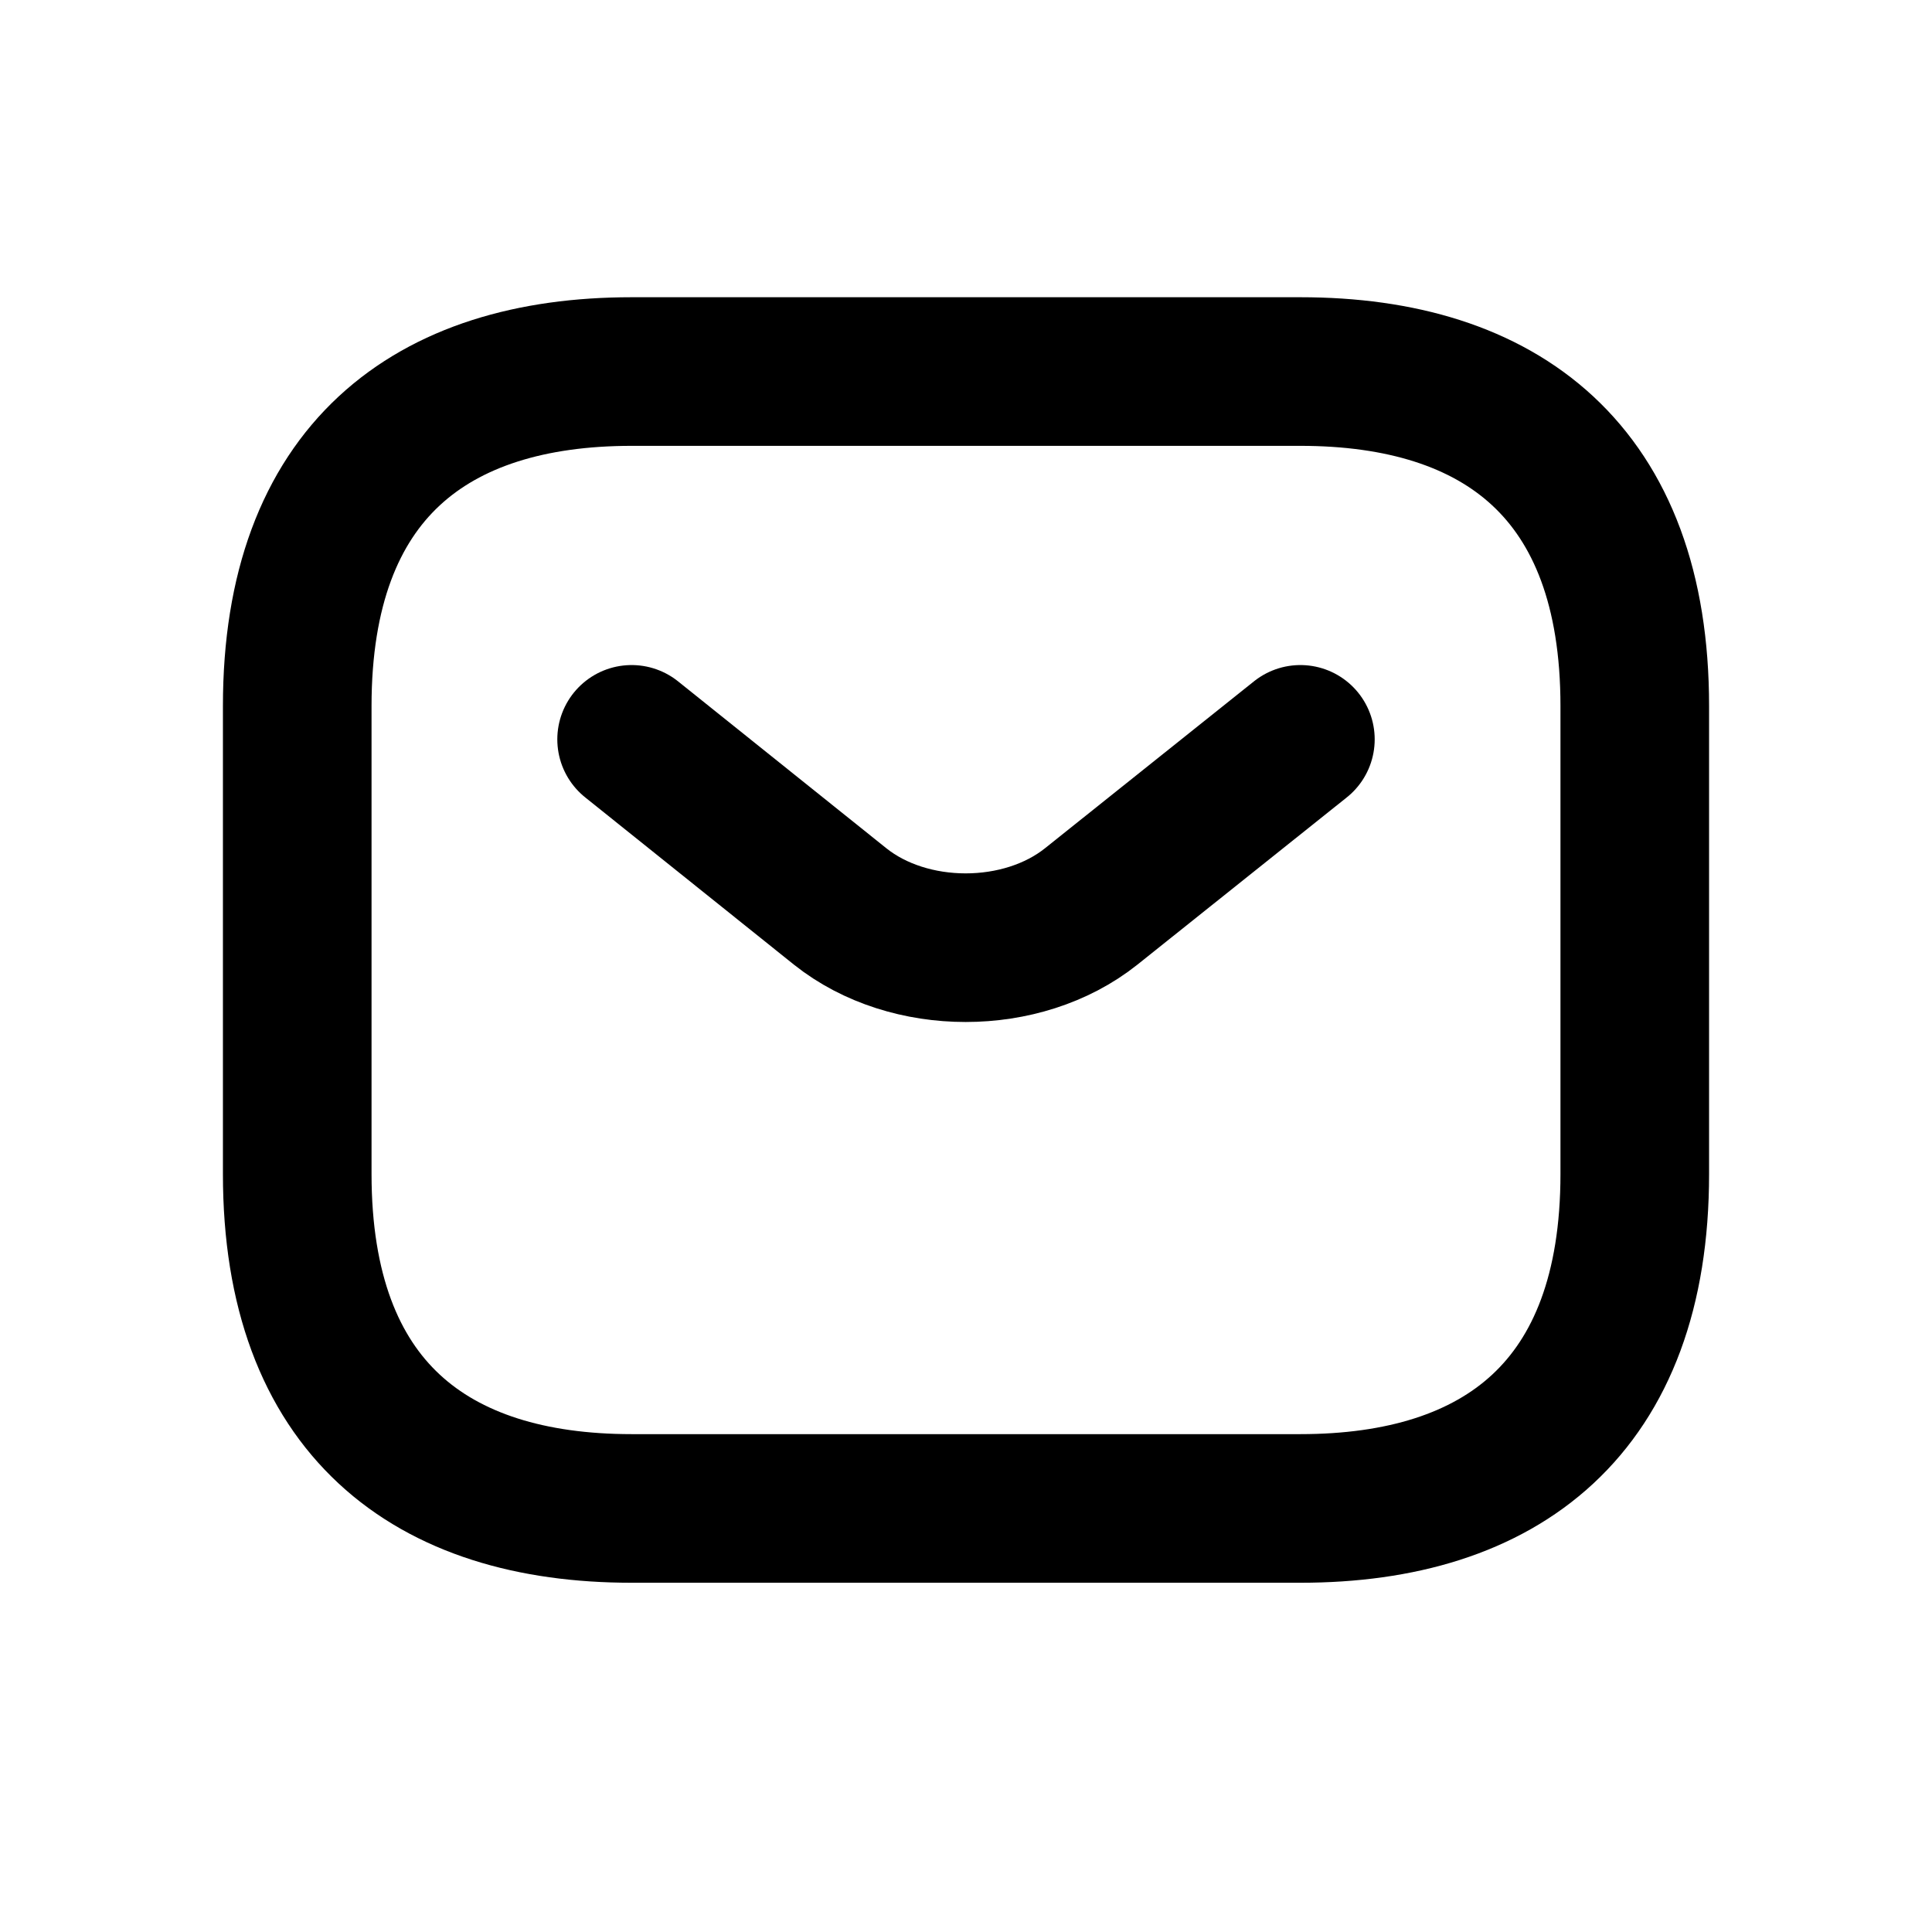 <svg width="26" height="26" viewBox="0 0 26 26" fill="none" xmlns="http://www.w3.org/2000/svg">
<g id="vuesax/linear/call-calling">
<g id="Group 15">
<path id="Vector" d="M17.5 20.3H8.5C5.8 20.3 4 18.95 4 15.8V9.5C4 6.35 5.8 5 8.5 5H17.5C20.2 5 22 6.35 22 9.5V15.8C22 18.95 20.2 20.3 17.5 20.3Z" stroke="black" stroke-width="2" stroke-miterlimit="10" stroke-linecap="round" stroke-linejoin="round"/>
<path id="Vector_2" d="M17.5 9.95L14.683 12.2C13.756 12.938 12.235 12.938 11.308 12.2L8.5 9.95" stroke="black" stroke-width="2" stroke-miterlimit="10" stroke-linecap="round" stroke-linejoin="round"/>
</g>
</g>
</svg>
